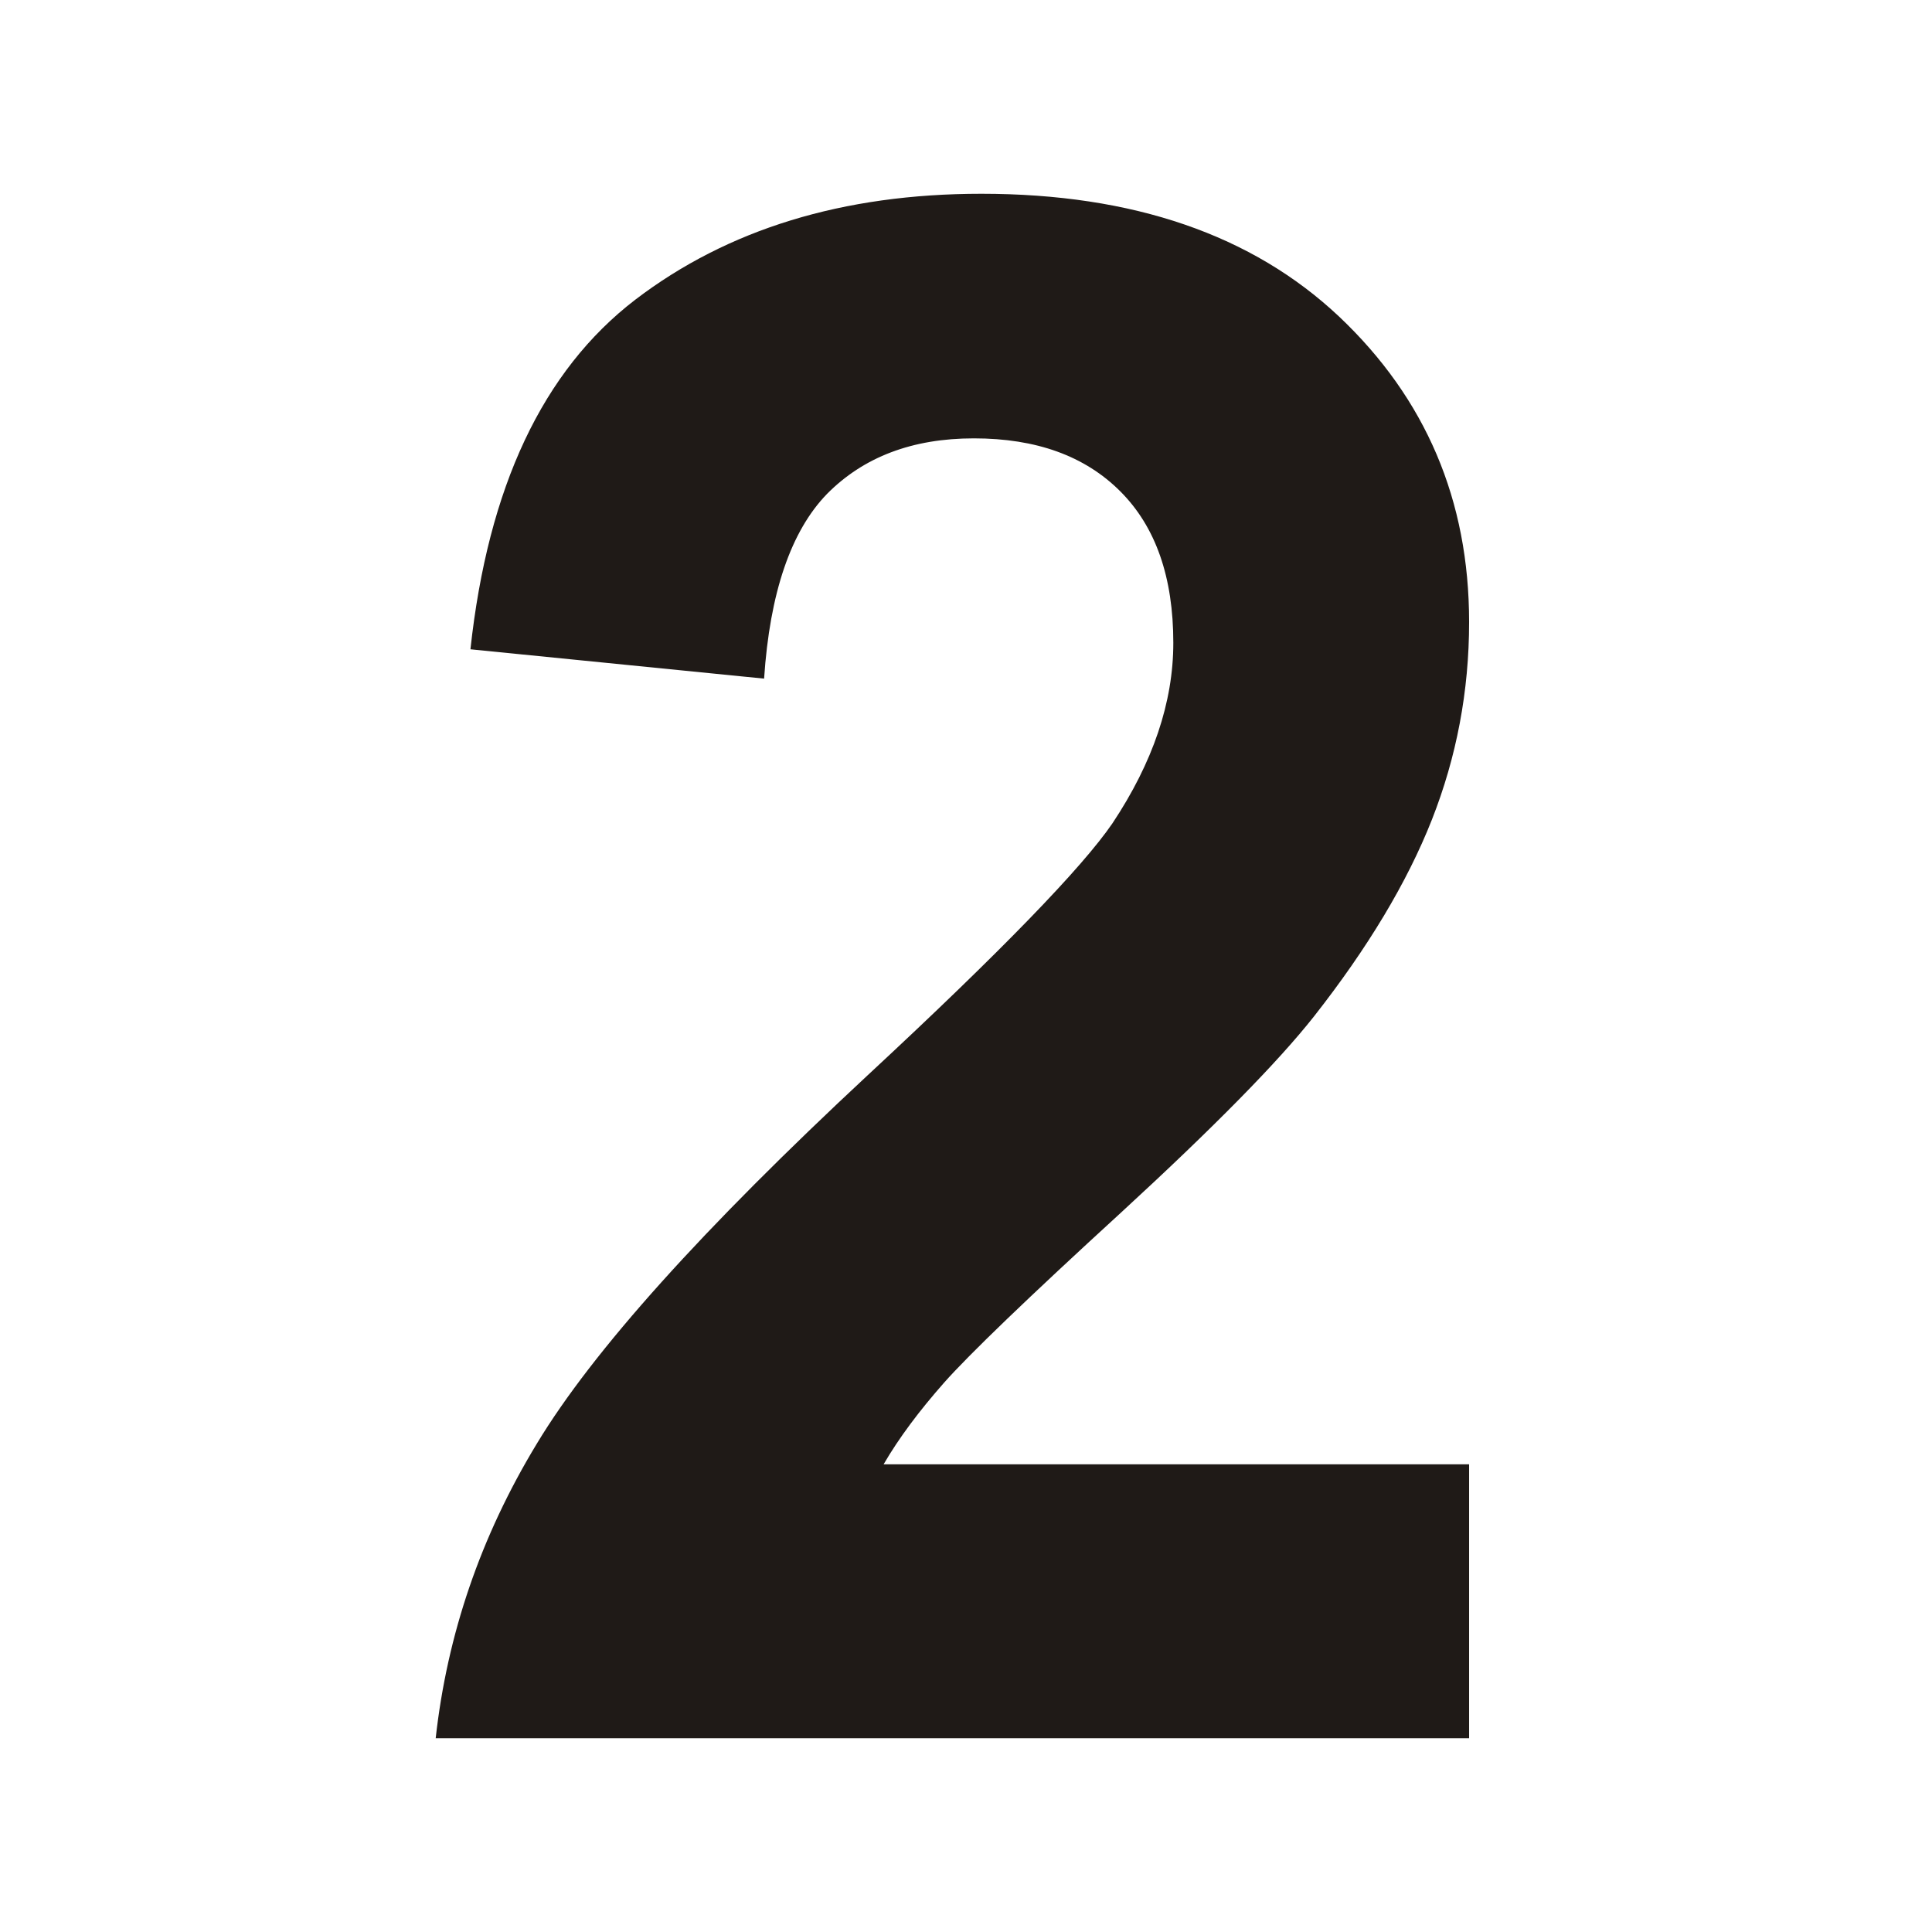 <?xml version="1.0" encoding="UTF-8"?>
<!DOCTYPE svg PUBLIC "-//W3C//DTD SVG 1.1//EN" "http://www.w3.org/Graphics/SVG/1.1/DTD/svg11.dtd">
<!-- Creator: CorelDRAW -->
<svg xmlns="http://www.w3.org/2000/svg" xml:space="preserve" width="48px" height="48px" style="shape-rendering:geometricPrecision; text-rendering:geometricPrecision; image-rendering:optimizeQuality; fill-rule:evenodd; clip-rule:evenodd"
viewBox="0 0 480 480"
 xmlns:xlink="http://www.w3.org/1999/xlink">
 <defs>
  <style type="text/css">
   <![CDATA[
    .fil0 {fill:#1F1A17;fill-rule:nonzero}
   ]]>
  </style>
 </defs>
 <g id="Layer_x0020_1">
  <path class="fil0" d="M364.996 363.803l0 68.055 -256.748 0c2.846,-25.713 11.126,-50.091 25.098,-73.134 13.878,-23.043 41.362,-53.551 82.276,-91.63 33.094,-30.697 53.291,-51.602 60.768,-62.551 10.051,-15.118 15.118,-30.071 15.118,-44.835 0,-16.276 -4.358,-28.819 -13.169,-37.63 -8.799,-8.811 -20.905,-13.169 -36.378,-13.169 -15.307,0 -27.402,4.63 -36.484,13.795 -8.976,9.248 -14.22,24.555 -15.638,45.898l-72.957 -7.287c4.358,-40.311 17.976,-69.224 40.925,-86.835 22.949,-17.528 51.591,-26.339 86.02,-26.339 37.724,0 67.347,10.24 88.878,30.52 21.532,20.374 32.291,45.638 32.291,75.886 0,17.173 -3.118,33.543 -9.248,49.11 -6.142,15.567 -15.933,31.854 -29.268,48.839 -8.906,11.303 -24.921,27.591 -47.953,48.756 -23.138,21.177 -37.819,35.327 -43.961,42.26 -6.13,6.945 -11.209,13.701 -15.035,20.291l145.465 0z"/>
 </g>
</svg>
